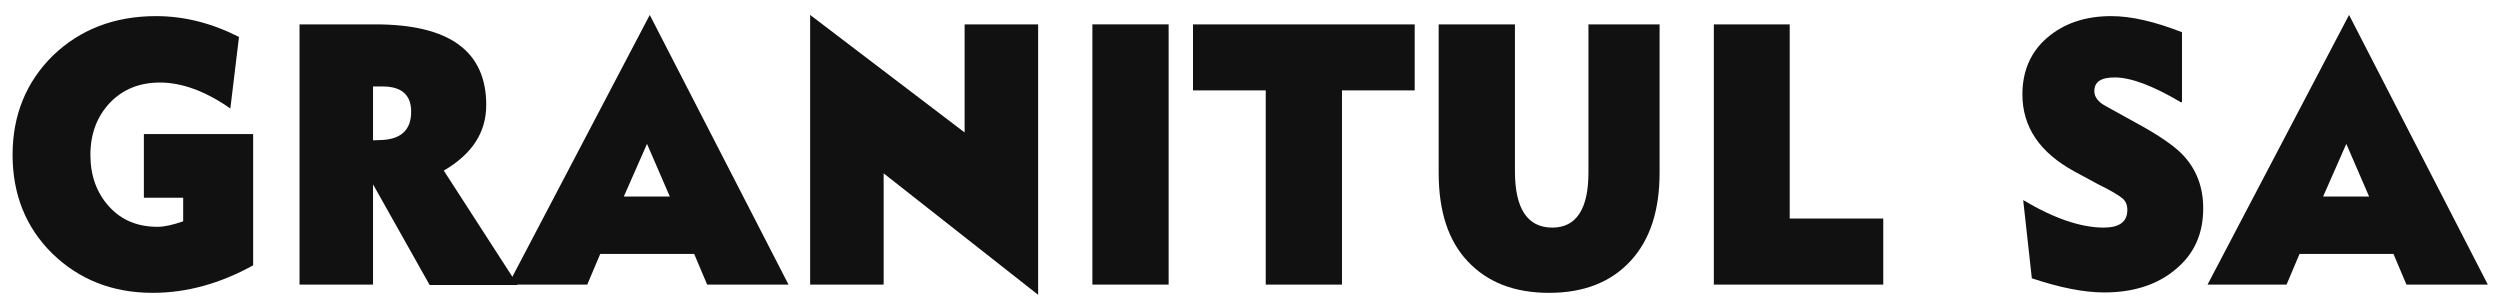 <?xml version="1.0" encoding="utf-8"?>
<!-- Generator: Adobe Illustrator 25.0.0, SVG Export Plug-In . SVG Version: 6.00 Build 0)  -->
<svg version="1.1" id="Layer_1" xmlns="http://www.w3.org/2000/svg" xmlns:xlink="http://www.w3.org/1999/xlink" x="0px" y="0px"
	 viewBox="0 0 636 78" style="enable-background:new 0 0 636 78;" xml:space="preserve">
<style type="text/css">
	.st0{fill:#111111;}
</style>
<g>
	<path class="st0" d="M58.6,27.6C52.3,23.2,46.3,21,40.7,21c-5.2,0-9.4,1.7-12.7,5.1c-3.3,3.5-5,7.9-5,13.3c0,5.3,1.6,9.7,4.8,13.2
		c3.2,3.5,7.3,5.1,12.3,5.1c1.8,0,3.9-0.5,6.5-1.4v-6h-10V34.1h27.8v33.4c-8.5,4.7-17,7-25.6,7c-10.2,0-18.7-3.4-25.5-10
		c-6.7-6.6-10.1-15-10.1-25.1c0-10.2,3.5-18.6,10.3-25.3c6.9-6.6,15.6-10,26.2-10c7.2,0,14.2,1.8,21.1,5.3L58.6,27.6z"/>
	<path class="st0" d="M76.2,6.2h19.3c18.8,0,28.2,6.8,28.2,20.5c0,7-3.6,12.5-10.8,16.7l18.8,29.1h-22.4L94.9,46.9v25.5H76.2V6.2z
		 M97.4,35.6c4.8-0.3,7.2-2.7,7.2-7.2c0-4.2-2.4-6.4-7.2-6.4h-2.5v13.7L97.4,35.6z"/>
	<path class="st0" d="M179.9,72.4l-3.3-7.8h-23.9l-3.3,7.8h-20.1l36-68.6l35.3,68.6H179.9z M164.6,36.6L158.7,50h11.7L164.6,36.6z"
		/>
	<path class="st0" d="M206.1,3.8l39.3,29.9V6.2h18.7v68.8l-39.3-30.9v28.3h-18.7V3.8z"/>
	<path class="st0" d="M277.9,6.2h19.4v66.2h-19.4V6.2z"/>
	<path class="st0" d="M322,23h-18.5V6.2h56.4V23h-18.5v49.4H322V23z"/>
	<path class="st0" d="M385.4,6.2v37.4c0,9.5,3.2,14.3,9.5,14.3c6.1,0,9.2-4.7,9.2-14V6.2h18.1v37.7c0,9.6-2.4,17.1-7.4,22.5
		c-5,5.4-11.9,8.1-20.7,8.1c-8.9,0-15.7-2.7-20.7-8c-5-5.3-7.4-12.8-7.4-22.5V6.2H385.4z"/>
	<path class="st0" d="M435.9,6.2h19.4v49.4h23.8v16.8h-43.1V6.2z"/>
	<path class="st0" d="M554.8,26c-7.1-4.2-12.7-6.3-16.8-6.3c-3.5,0-5.2,1.1-5.2,3.5c0,1.5,1,2.8,3.1,3.9l7.6,4.2
		c5.9,3.2,9.9,6,12,8.3c3.3,3.6,5,8,5,13.4c0,6.5-2.3,11.6-7,15.5c-4.6,3.9-10.7,5.9-18.2,5.9c-5.1,0-11.2-1.2-18.4-3.6l-2.2-19.9
		c7.9,4.7,14.7,7,20.5,7c4,0,6-1.5,6-4.5c0-1.2-0.4-2.2-1.2-2.9c-0.8-0.7-2.9-2-6.2-3.6l-6.1-3.3c-8.8-4.8-13.2-11.3-13.2-19.6
		c0-5.9,2.1-10.8,6.3-14.4c4.2-3.6,9.6-5.5,16.3-5.5c5.1,0,11.1,1.4,18,4.1V26z"/>
	<path class="st0" d="M612.2,72.4l-3.3-7.8H585l-3.3,7.8h-20.1l36-68.6l35.3,68.6H612.2z M596.9,36.6L591,50h11.7L596.9,36.6z"/>
</g>
</svg>
